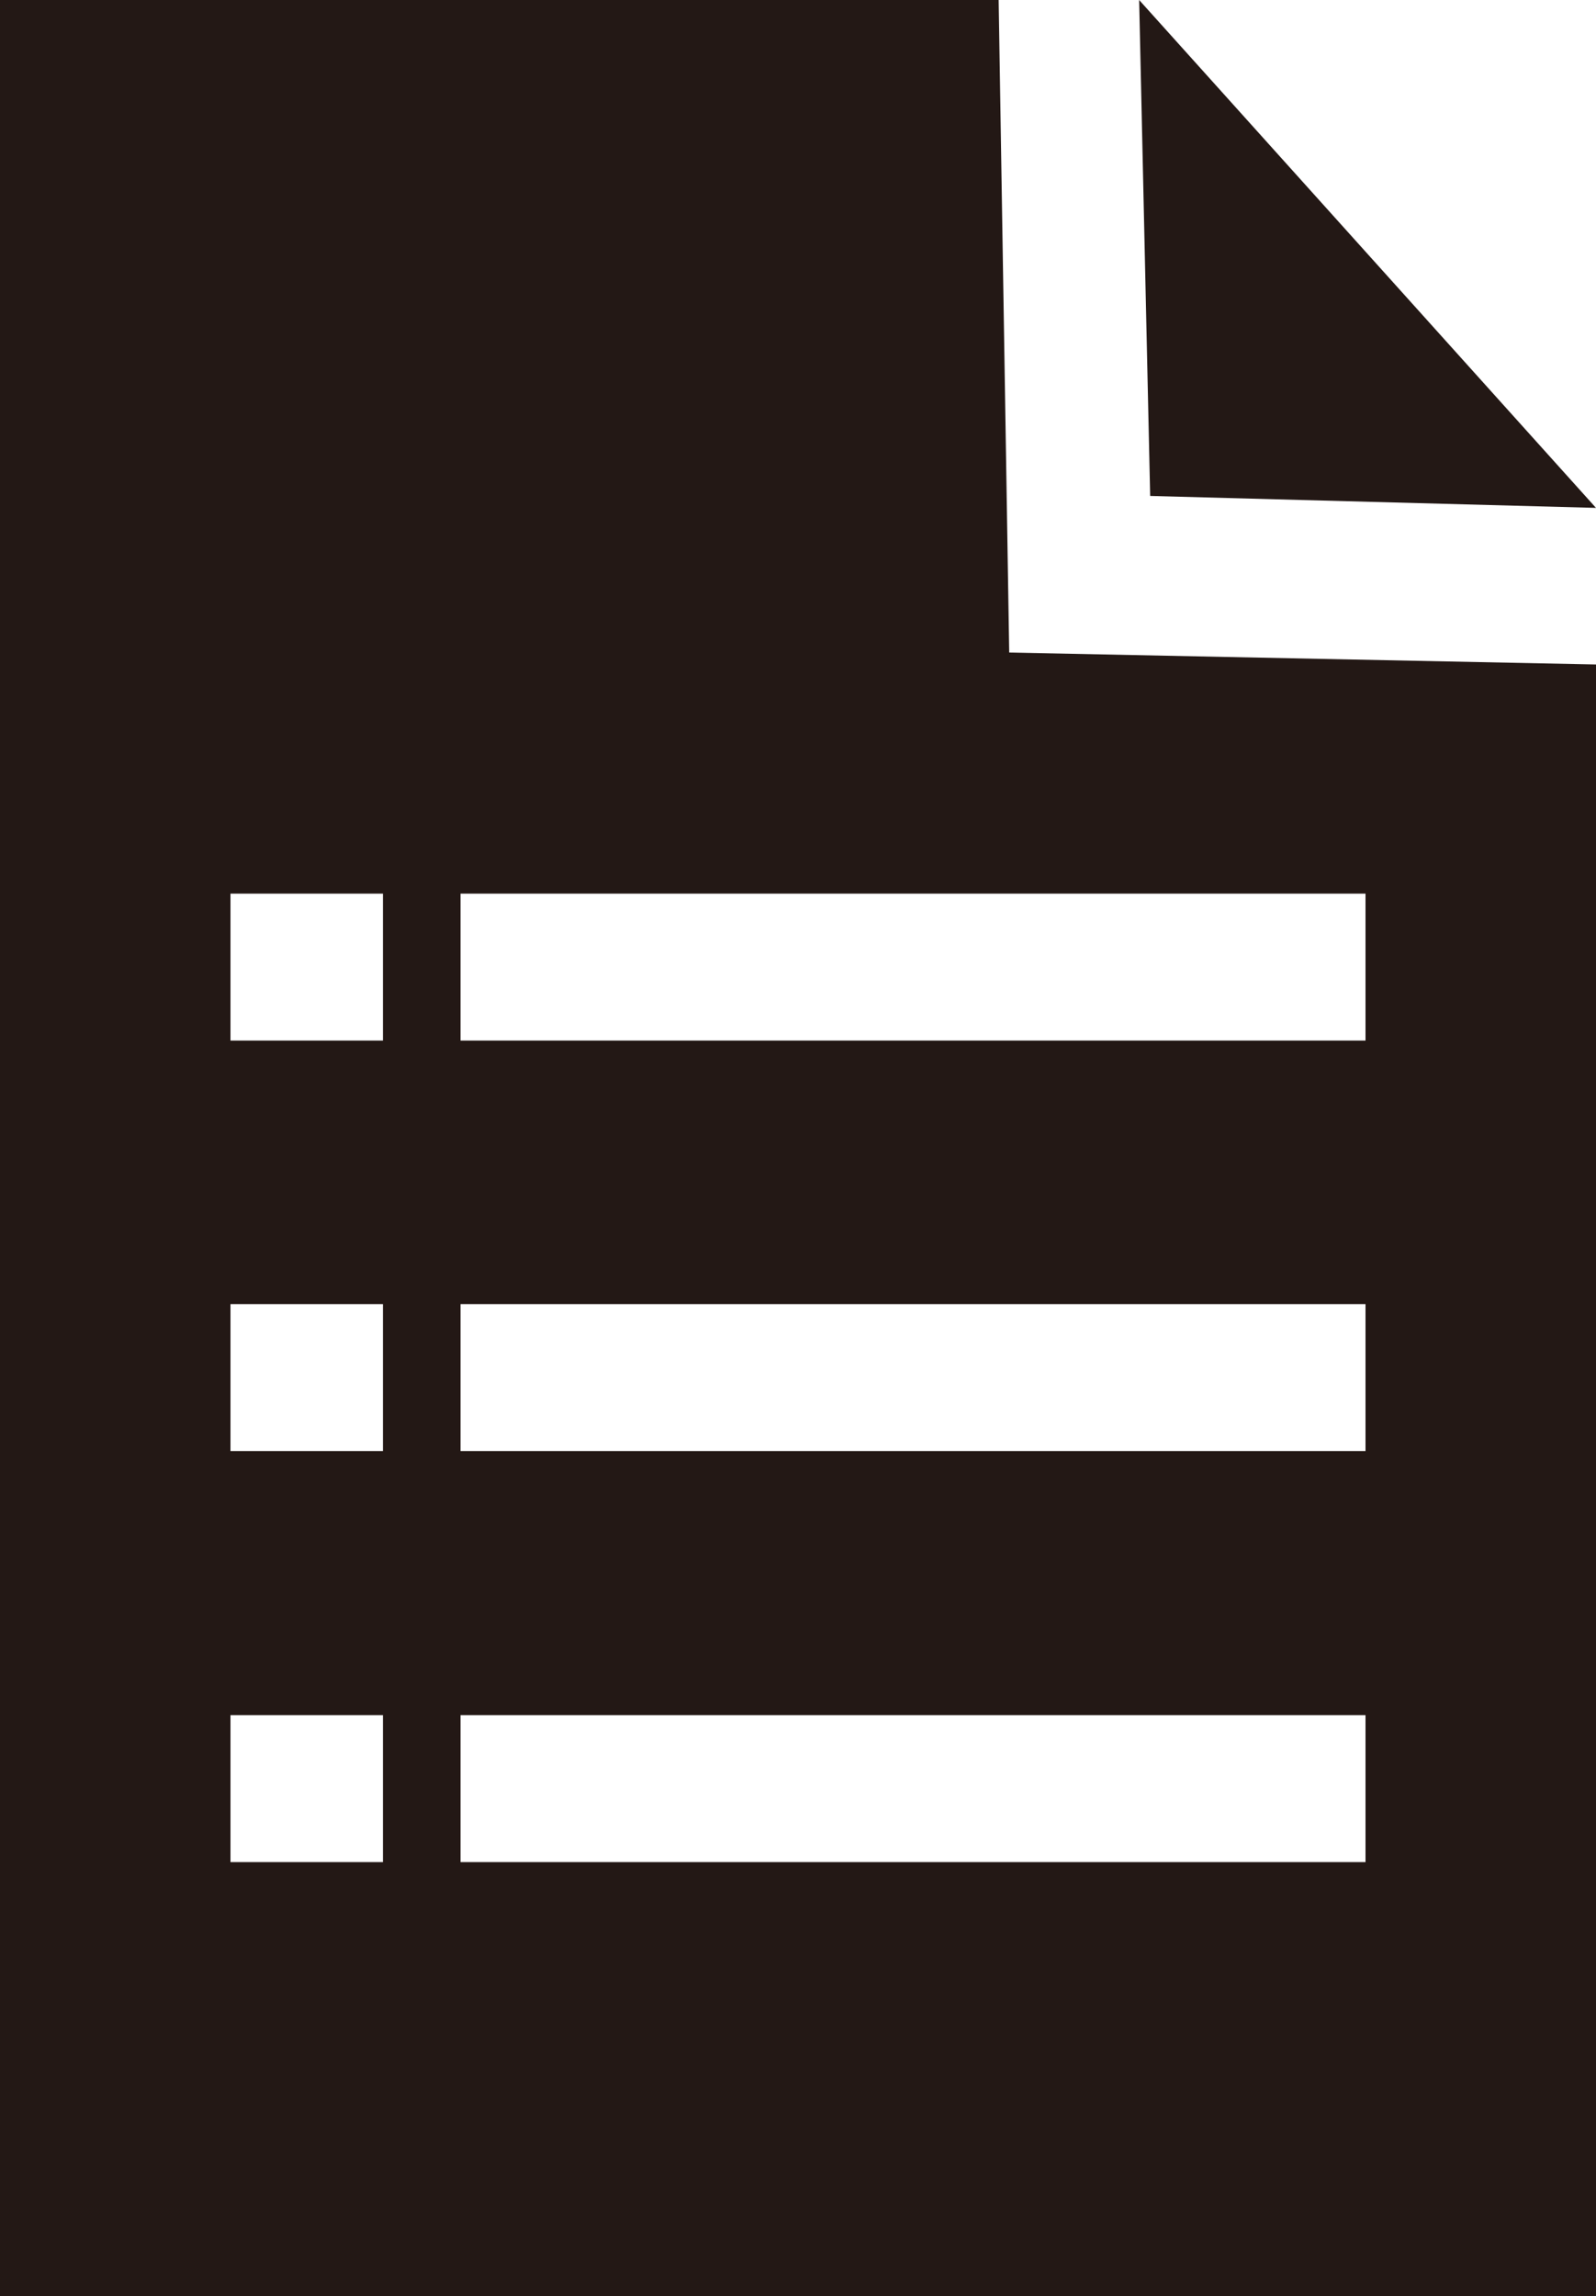 <?xml version="1.0" encoding="UTF-8"?><svg id="_レイヤー_2" xmlns="http://www.w3.org/2000/svg" viewBox="0 0 34.76 50"><defs><style>.cls-1{fill:#231815;}</style></defs><g id="main"><path class="cls-1" d="M21.75,0H0v50h34.76V14.47l-12.78-.26-.23-14.21ZM29.75,22.66H10.03v-3.2h19.71v3.2ZM8.34,22.66h-3.32v-3.2h3.32v3.2ZM29.75,31.6H10.03v-3.2h19.71v3.2ZM8.34,31.6h-3.32v-3.2h3.32v3.2ZM29.75,40.55H10.03v-3.2h19.71v3.2ZM8.34,40.55h-3.32v-3.2h3.32v3.2Z"/><polygon class="cls-1" points="34.76 11.06 24.81 0 25.05 10.8 34.76 11.06"/></g></svg>